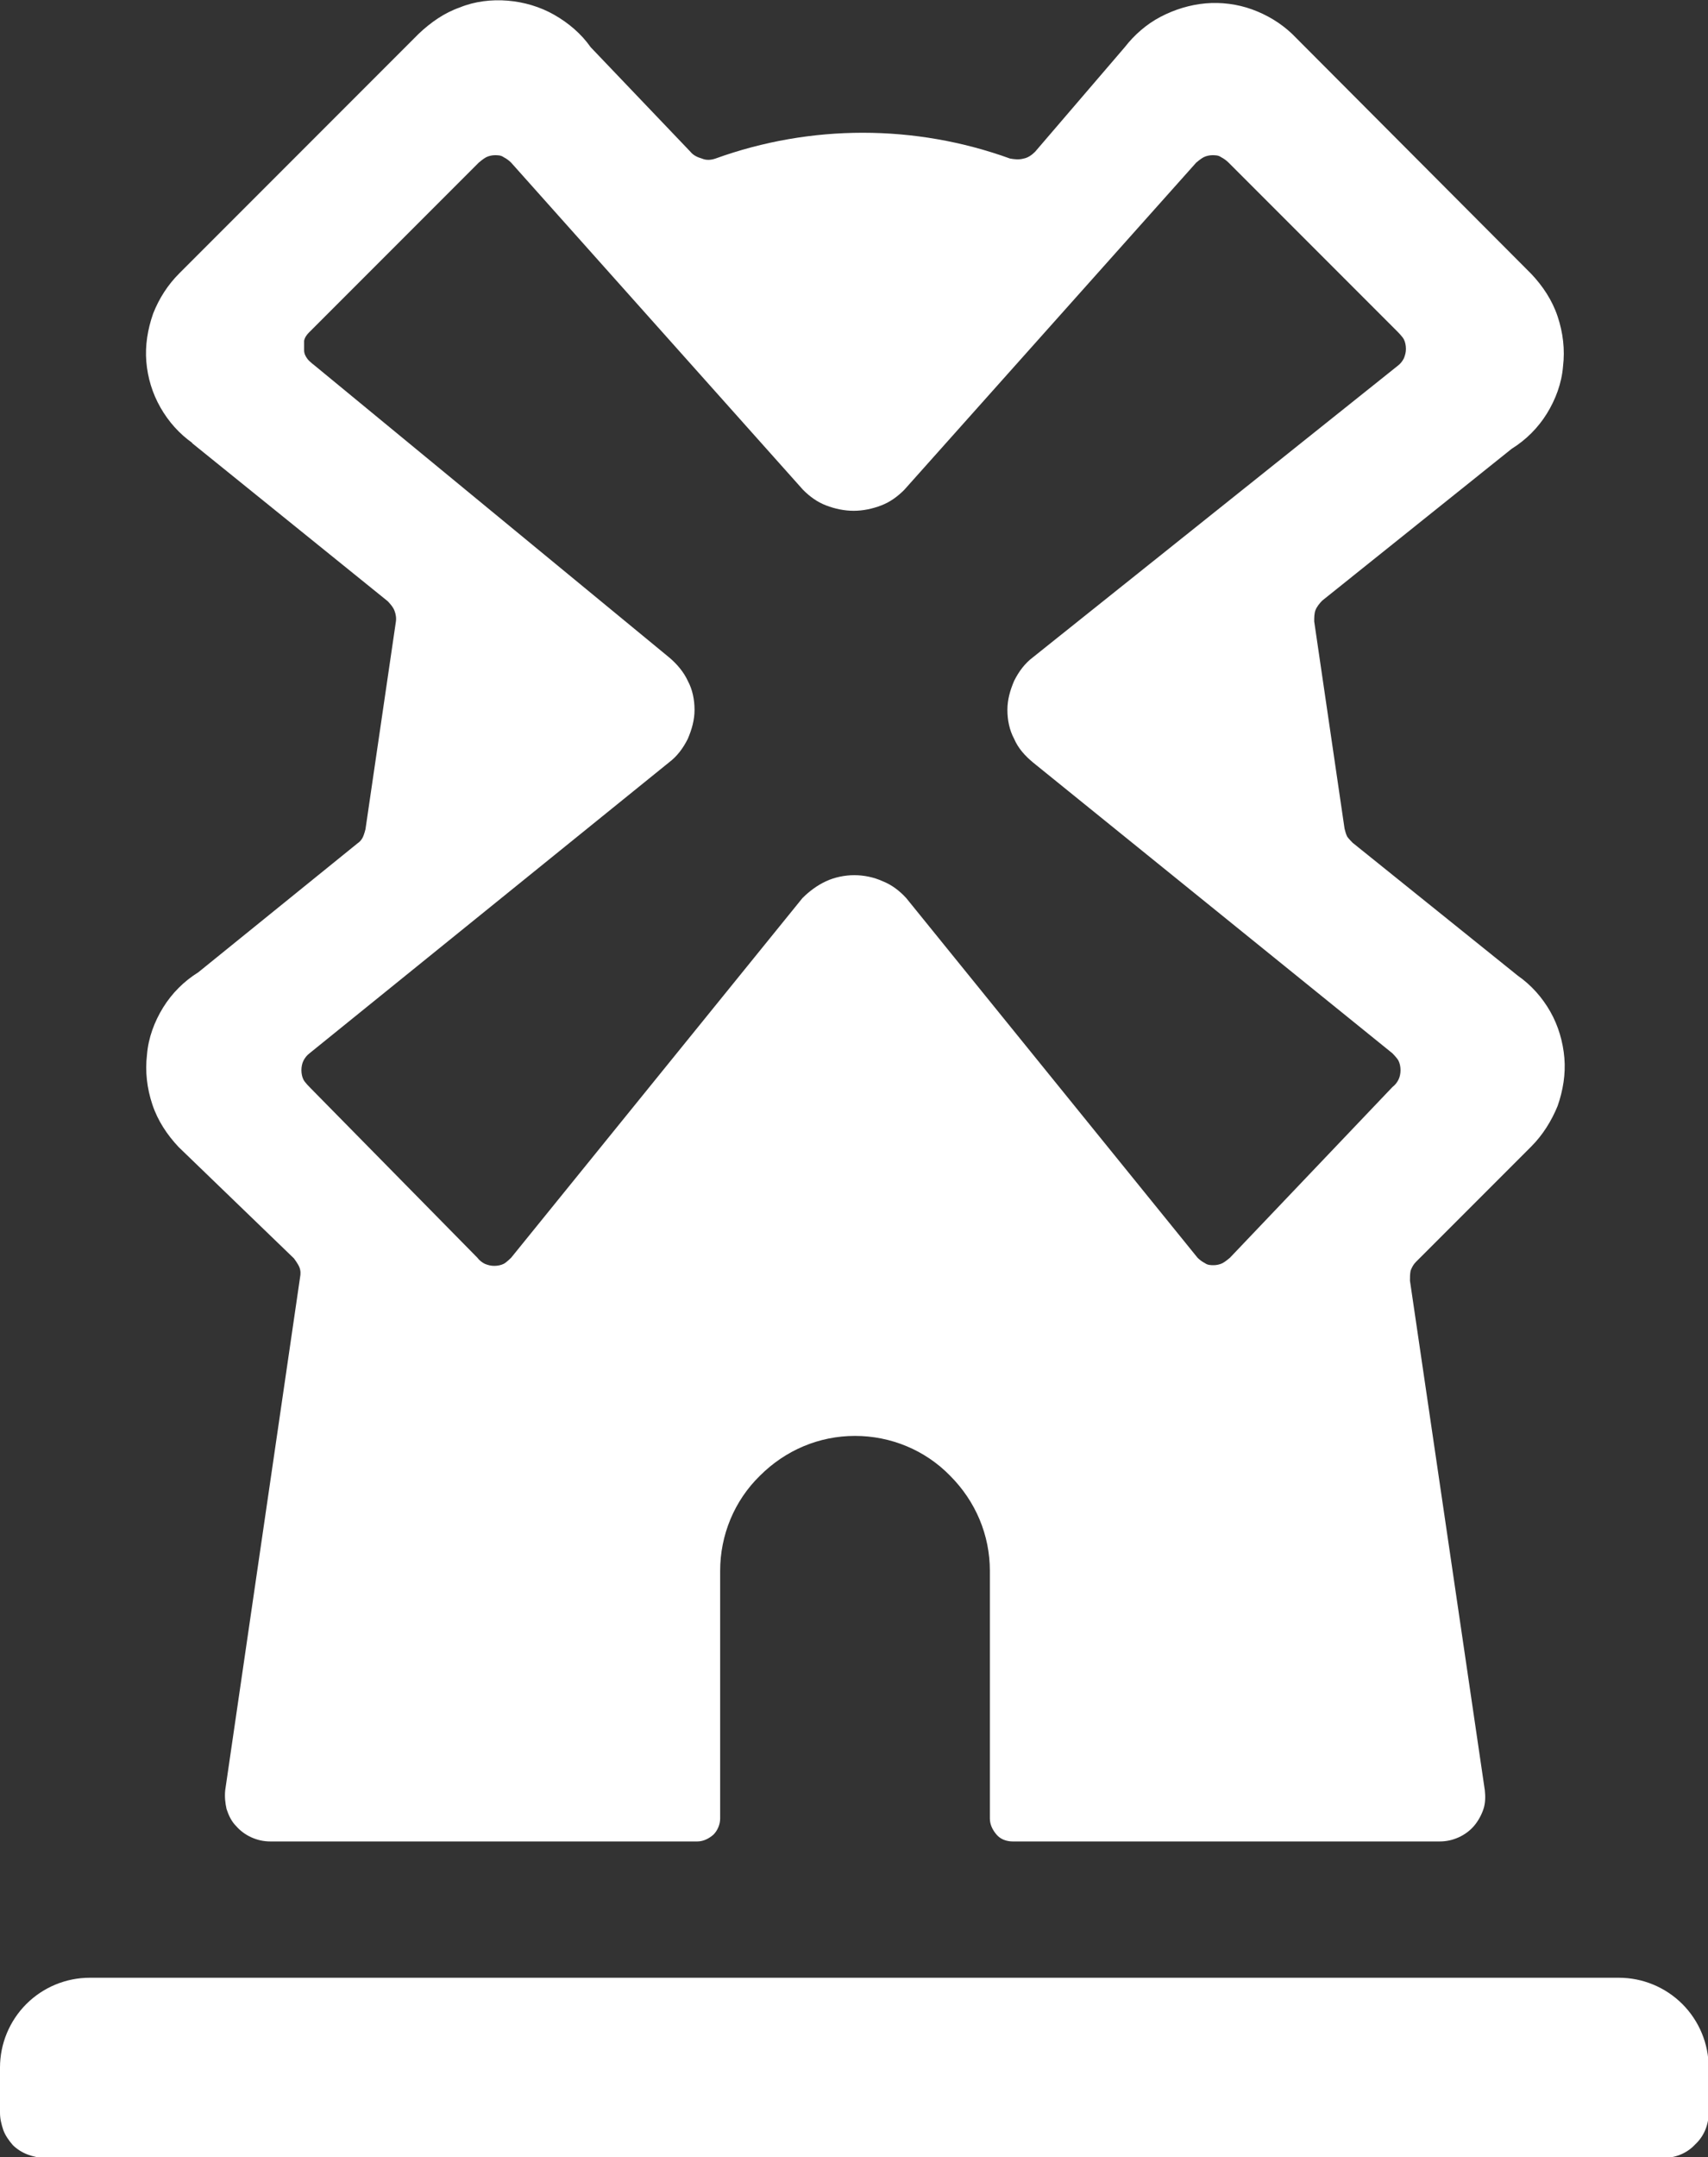 <?xml version="1.0" encoding="UTF-8"?>
<svg id="Laag_1" data-name="Laag 1" xmlns="http://www.w3.org/2000/svg" viewBox="0 0 25.33 31.97">
  <rect x="0" y="0" width="25.33" height="31.97" fill="#333333" stroke="none"/>
  <defs>
    <style>
      .cls-1 {
        fill: #fff;
        stroke-width: 0px;
      }
    </style>
  </defs>
  <path class="cls-1" d="M24,29.31H1.33c-.35,0-.69.14-.94.39-.25.25-.39.59-.39.94v.67c0,.09.02.17.05.26.03.08.08.15.14.22.06.06.14.11.22.14.08.03.17.05.26.05h24c.18,0,.35-.07.47-.2.13-.12.2-.29.2-.47v-.67c0-.35-.14-.69-.39-.94-.25-.25-.59-.39-.94-.39Z"/>
  <path class="cls-1" d="M2.84,6.56l2.91,2.35s.08.08.1.14c.02.05.03.11.02.17l-.45,3.07s-.02.08-.04.12c-.02.04-.05.07-.08.09l-2.36,1.91c-.21.13-.39.31-.52.52-.13.21-.22.45-.24.7-.03.25,0,.5.08.74.08.24.22.45.39.63l1.71,1.65s.06.08.08.13c.02.05.02.1.01.15l-1.11,7.6c-.01.1,0,.19.02.28.03.09.07.18.14.25.06.07.14.13.23.17.09.04.18.06.28.06h6.33c.09,0,.17-.04.24-.1.06-.06.1-.15.1-.24v-3.67c0-.53.21-1.04.59-1.41.38-.38.88-.59,1.41-.59s1.04.21,1.41.59c.38.38.59.88.59,1.41v3.67c0,.09.04.17.1.24s.15.1.24.1h6.33c.1,0,.19-.02.28-.06.09-.04.17-.1.23-.17.06-.07.11-.16.14-.25.03-.09.03-.19.02-.28l-1.11-7.55c0-.05,0-.1.01-.15.02-.05.04-.09.08-.13l1.71-1.71c.17-.17.3-.38.39-.6.08-.23.12-.47.1-.71-.02-.24-.09-.48-.21-.69-.12-.21-.28-.39-.48-.53l-2.45-1.97s-.06-.06-.08-.09c-.02-.04-.03-.08-.04-.12l-.45-3.07c0-.06,0-.12.02-.17.02-.05.06-.1.1-.14l2.81-2.25c.21-.13.39-.31.52-.52.13-.21.22-.45.24-.7.03-.25,0-.5-.08-.74-.08-.24-.22-.45-.39-.63l-3.55-3.56c-.17-.16-.37-.28-.59-.36-.22-.08-.46-.11-.69-.09-.23.02-.46.09-.67.2-.21.11-.39.27-.53.45l-1.33,1.55c-.05.05-.11.09-.17.1-.07.02-.14.01-.2,0-1.41-.51-2.96-.51-4.37,0-.06.02-.13.03-.2,0-.07-.02-.13-.05-.17-.1l-1.48-1.55c-.14-.2-.33-.36-.54-.48-.21-.12-.45-.19-.69-.21-.24-.02-.49.01-.71.1-.23.08-.43.22-.61.39l-3.55,3.55c-.17.17-.3.37-.39.6-.08.23-.12.47-.1.71.02.24.09.47.21.68.12.21.28.39.48.53ZM4.59,4.92l2.51-2.51s.07-.06.11-.08c.04-.02.09-.03.13-.03s.09,0,.13.03c.04.02.08.05.11.08l4.33,4.85c.1.1.21.18.34.23.13.05.27.08.41.08s.28-.03.41-.08c.13-.05.24-.13.34-.23l4.33-4.85s.07-.06.11-.08c.04-.02.09-.03.13-.03s.09,0,.13.03c.04.02.08.05.11.08l2.51,2.51s.07.07.09.11c.02.04.03.09.03.14s-.01.09-.03.14c-.02.04-.05.08-.09.11l-5.41,4.32c-.12.09-.21.21-.28.35-.06.14-.1.28-.1.43s.03.3.1.43c.06.14.16.25.28.35l5.33,4.31s.07.07.09.11c.02.04.03.09.03.14s-.01.1-.03.14c-.02.04-.05.08-.09.11l-2.41,2.53s-.07.06-.11.08c-.04.02-.09.03-.13.03s-.09,0-.13-.03c-.04-.02-.08-.05-.11-.08l-4.32-5.33c-.1-.11-.22-.2-.35-.25-.13-.06-.28-.09-.42-.09s-.29.03-.42.09c-.13.06-.25.15-.35.25l-4.32,5.33s-.07.07-.11.09c-.04.02-.09.03-.14.03s-.09-.01-.14-.03c-.04-.02-.08-.05-.11-.09l-2.49-2.53s-.07-.07-.09-.11c-.02-.04-.03-.09-.03-.14s.01-.1.03-.14c.02-.04.05-.08.09-.11l5.33-4.31c.12-.09.21-.21.28-.35.06-.14.1-.28.1-.43s-.03-.3-.1-.43c-.06-.13-.16-.25-.28-.35l-5.25-4.32s-.08-.06-.11-.1c-.03-.04-.05-.08-.05-.13,0-.05,0-.1,0-.14.01-.05.04-.09.07-.12Z"/>
</svg>